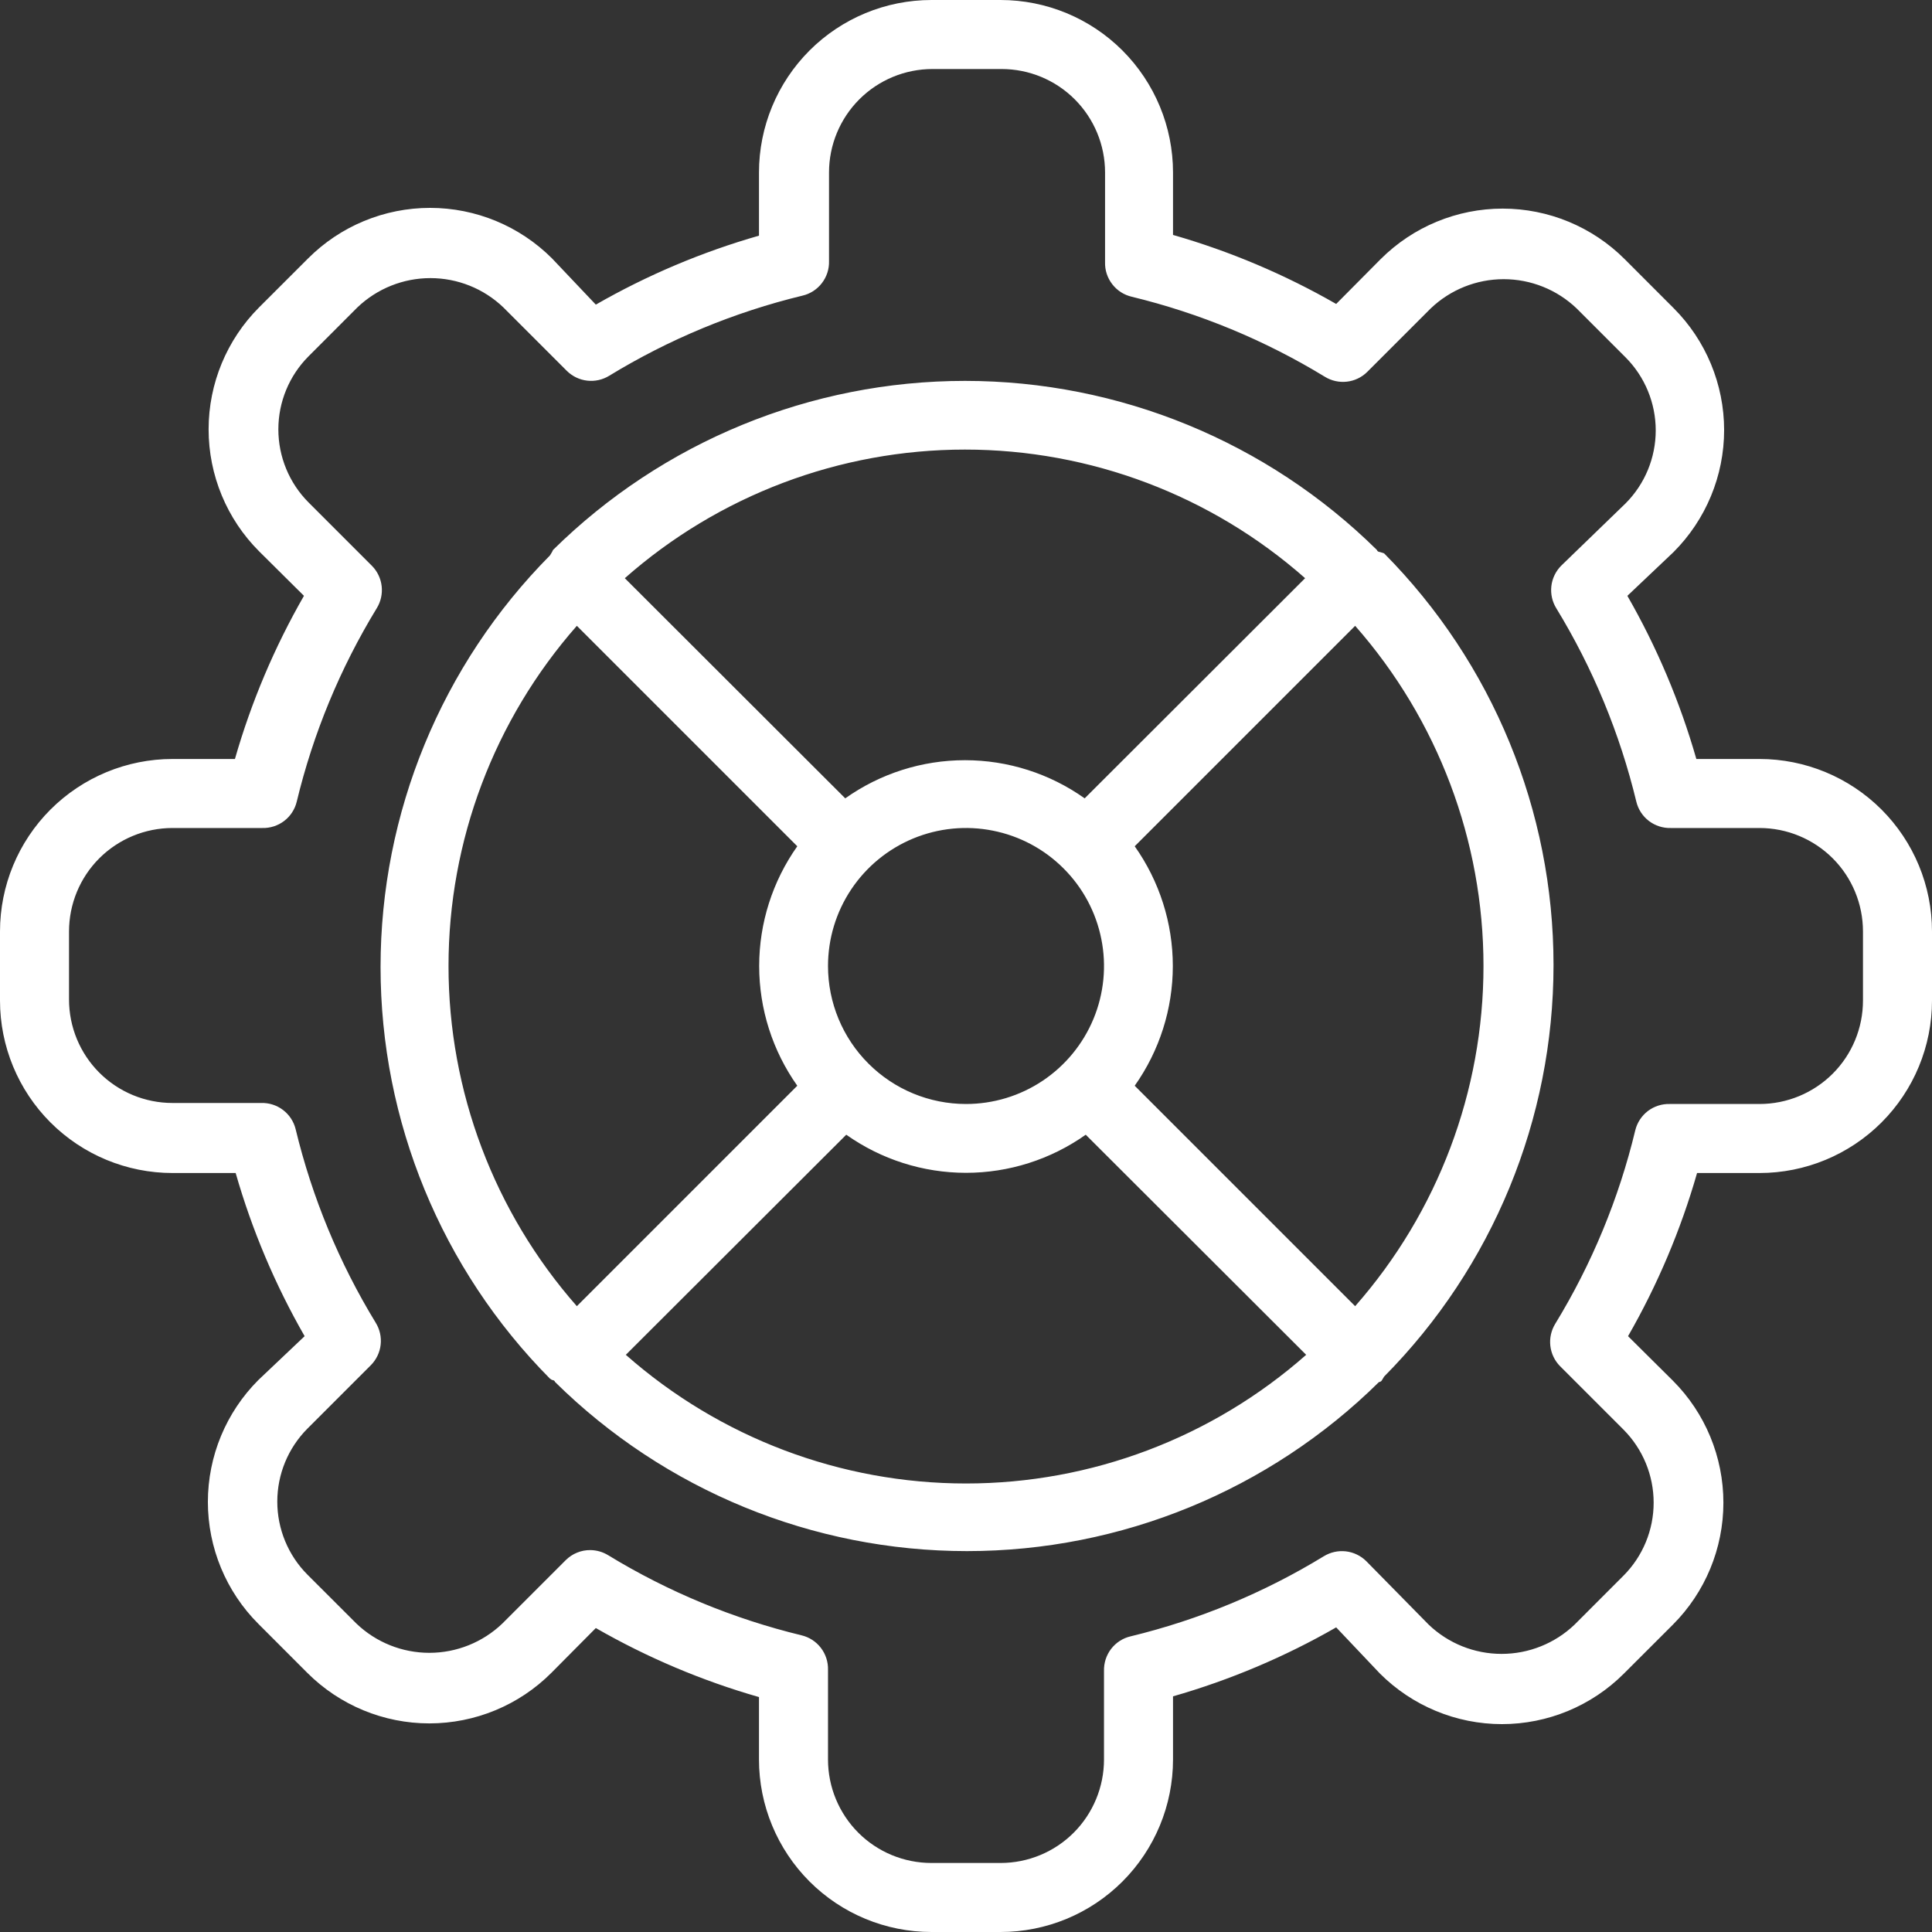 <svg width="40" height="40" viewBox="0 0 40 40" fill="none" xmlns="http://www.w3.org/2000/svg">
<rect x="0" y="0" width="40" height="40" fill="#333333" stroke="none"/>
<path d="M36.429 15.714H35.121C34.783 14.534 34.304 13.4 33.693 12.336L34.65 11.429C35.319 10.759 35.696 9.851 35.696 8.904C35.696 7.957 35.319 7.048 34.65 6.379L33.636 5.364C32.966 4.695 32.058 4.319 31.111 4.319C30.164 4.319 29.256 4.695 28.586 5.364L27.664 6.293C26.6 5.682 25.465 5.202 24.286 4.864V3.571C24.286 2.624 23.909 1.716 23.24 1.046C22.57 0.376 21.662 0 20.714 0H19.286C18.338 0 17.43 0.376 16.76 1.046C16.091 1.716 15.714 2.624 15.714 3.571V4.879C14.534 5.217 13.4 5.696 12.336 6.307L11.429 5.35C10.759 4.68 9.851 4.304 8.904 4.304C7.957 4.304 7.048 4.68 6.379 5.35L5.364 6.364C4.695 7.034 4.319 7.942 4.319 8.889C4.319 9.836 4.695 10.745 5.364 11.414L6.293 12.336C5.682 13.4 5.202 14.534 4.864 15.714H3.571C2.624 15.714 1.716 16.091 1.046 16.76C0.376 17.43 0 18.338 0 19.286V20.714C0 21.662 0.376 22.57 1.046 23.24C1.716 23.909 2.624 24.286 3.571 24.286H4.879C5.217 25.465 5.696 26.6 6.307 27.664L5.35 28.571C4.68 29.241 4.304 30.149 4.304 31.096C4.304 32.043 4.68 32.952 5.35 33.621L6.364 34.636C7.034 35.305 7.942 35.681 8.889 35.681C9.836 35.681 10.745 35.305 11.414 34.636L12.336 33.707C13.4 34.318 14.534 34.798 15.714 35.136V36.429C15.714 37.376 16.091 38.284 16.76 38.954C17.43 39.624 18.338 40 19.286 40H20.714C21.662 40 22.57 39.624 23.24 38.954C23.909 38.284 24.286 37.376 24.286 36.429V35.121C25.465 34.783 26.6 34.304 27.664 33.693L28.571 34.65C29.241 35.319 30.149 35.696 31.096 35.696C32.043 35.696 32.952 35.319 33.621 34.65L34.636 33.636C35.305 32.966 35.681 32.058 35.681 31.111C35.681 30.164 35.305 29.256 34.636 28.586L33.707 27.664C34.318 26.6 34.798 25.465 35.136 24.286H36.429C37.376 24.286 38.284 23.909 38.954 23.24C39.624 22.57 40 21.662 40 20.714V19.286C40 18.338 39.624 17.43 38.954 16.76C38.284 16.091 37.376 15.714 36.429 15.714ZM38.571 20.714C38.571 21.283 38.346 21.828 37.944 22.23C37.542 22.631 36.997 22.857 36.429 22.857H34.571C34.408 22.852 34.248 22.904 34.118 23.002C33.989 23.101 33.896 23.241 33.857 23.4C33.517 24.814 32.958 26.166 32.2 27.407C32.116 27.544 32.08 27.704 32.098 27.864C32.116 28.023 32.187 28.172 32.3 28.286L33.614 29.6C34.013 30.002 34.237 30.545 34.237 31.111C34.237 31.677 34.013 32.22 33.614 32.621L32.6 33.636C32.193 34.025 31.652 34.242 31.089 34.242C30.526 34.242 29.985 34.025 29.579 33.636L28.286 32.321C28.172 32.209 28.023 32.137 27.864 32.119C27.704 32.101 27.544 32.137 27.407 32.221C26.168 32.978 24.818 33.537 23.407 33.879C23.247 33.916 23.105 34.008 23.005 34.138C22.905 34.268 22.853 34.429 22.857 34.593V36.429C22.857 36.997 22.631 37.542 22.23 37.944C21.828 38.346 21.283 38.571 20.714 38.571H19.286C18.717 38.571 18.172 38.346 17.77 37.944C17.369 37.542 17.143 36.997 17.143 36.429V34.571C17.147 34.407 17.095 34.247 16.995 34.117C16.895 33.986 16.753 33.895 16.593 33.857C15.182 33.515 13.832 32.956 12.593 32.2C12.481 32.131 12.353 32.094 12.221 32.093C12.127 32.092 12.034 32.11 11.947 32.146C11.86 32.181 11.781 32.234 11.714 32.3L10.4 33.614C9.993 34.003 9.452 34.22 8.889 34.22C8.326 34.22 7.785 34.003 7.379 33.614L6.364 32.6C5.965 32.199 5.741 31.655 5.741 31.089C5.741 30.523 5.965 29.98 6.364 29.579L7.679 28.264C7.791 28.15 7.863 28.002 7.881 27.842C7.899 27.683 7.863 27.522 7.779 27.386C7.021 26.144 6.462 24.792 6.121 23.379C6.082 23.22 5.99 23.08 5.86 22.981C5.73 22.882 5.57 22.831 5.407 22.836H3.571C3.003 22.836 2.458 22.61 2.056 22.208C1.654 21.806 1.429 21.261 1.429 20.693V19.286C1.429 18.717 1.654 18.172 2.056 17.77C2.458 17.369 3.003 17.143 3.571 17.143H5.429C5.592 17.148 5.752 17.096 5.882 16.998C6.012 16.899 6.104 16.759 6.143 16.6C6.483 15.186 7.043 13.834 7.8 12.593C7.884 12.457 7.92 12.296 7.902 12.136C7.884 11.977 7.813 11.828 7.7 11.714L6.386 10.4C5.987 9.999 5.763 9.455 5.763 8.889C5.763 8.323 5.987 7.78 6.386 7.379L7.4 6.364C7.807 5.975 8.348 5.758 8.911 5.758C9.474 5.758 10.015 5.975 10.421 6.364L11.736 7.679C11.85 7.791 11.998 7.863 12.158 7.881C12.317 7.899 12.478 7.863 12.614 7.779C13.854 7.022 15.203 6.463 16.614 6.121C16.774 6.084 16.916 5.992 17.016 5.862C17.116 5.732 17.169 5.571 17.164 5.407V3.571C17.164 3.003 17.39 2.458 17.792 2.056C18.194 1.654 18.739 1.429 19.307 1.429H20.736C21.304 1.429 21.849 1.654 22.251 2.056C22.653 2.458 22.879 3.003 22.879 3.571V5.429C22.874 5.593 22.927 5.753 23.027 5.883C23.127 6.014 23.269 6.105 23.429 6.143C24.84 6.485 26.189 7.044 27.429 7.8C27.565 7.884 27.726 7.92 27.885 7.902C28.045 7.884 28.193 7.813 28.307 7.7L29.621 6.386C30.028 5.997 30.569 5.78 31.132 5.78C31.695 5.78 32.236 5.997 32.643 6.386L33.657 7.4C34.056 7.801 34.28 8.345 34.28 8.911C34.28 9.477 34.056 10.02 33.657 10.421L32.321 11.714C32.209 11.828 32.137 11.977 32.119 12.136C32.101 12.296 32.137 12.457 32.221 12.593C32.979 13.834 33.538 15.186 33.879 16.6C33.918 16.759 34.01 16.899 34.14 16.998C34.27 17.096 34.43 17.148 34.593 17.143H36.429C36.997 17.143 37.542 17.369 37.944 17.77C38.346 18.172 38.571 18.717 38.571 19.286V20.714ZM28.571 11.429C28.571 11.429 28.521 11.429 28.507 11.386C26.235 9.144 23.171 7.886 19.979 7.886C16.786 7.886 13.722 9.144 11.45 11.386L11.429 11.429L11.386 11.5C9.139 13.767 7.879 16.83 7.879 20.021C7.879 23.213 9.139 26.276 11.386 28.543L11.429 28.571C11.429 28.571 11.479 28.571 11.493 28.614C13.765 30.856 16.829 32.114 20.021 32.114C23.214 32.114 26.278 30.856 28.55 28.614C28.55 28.614 28.593 28.614 28.614 28.571L28.657 28.5C30.904 26.233 32.164 23.17 32.164 19.979C32.164 16.787 30.904 13.724 28.657 11.457L28.571 11.429ZM27.021 11.971L22.457 16.529C21.733 16.015 20.867 15.739 19.979 15.739C19.09 15.739 18.224 16.015 17.5 16.529L12.936 11.971C14.88 10.255 17.385 9.308 19.979 9.308C22.572 9.308 25.077 10.255 27.021 11.971ZM17.143 20C17.143 19.435 17.31 18.883 17.624 18.413C17.938 17.943 18.384 17.577 18.907 17.36C19.429 17.144 20.003 17.087 20.557 17.198C21.112 17.308 21.621 17.58 22.02 17.98C22.42 18.379 22.692 18.888 22.802 19.443C22.913 19.997 22.856 20.571 22.64 21.093C22.423 21.616 22.057 22.062 21.587 22.376C21.117 22.69 20.565 22.857 20 22.857C19.242 22.857 18.515 22.556 17.98 22.02C17.444 21.485 17.143 20.758 17.143 20ZM11.943 12.957L16.507 17.521C15.994 18.246 15.718 19.112 15.718 20C15.718 20.888 15.994 21.754 16.507 22.479L11.943 27.043C10.231 25.096 9.286 22.593 9.286 20C9.286 17.407 10.231 14.904 11.943 12.957ZM12.957 28.05L17.521 23.493C18.246 24.006 19.112 24.282 20 24.282C20.888 24.282 21.754 24.006 22.479 23.493L27.043 28.05C25.098 29.766 22.594 30.714 20 30.714C17.406 30.714 14.902 29.766 12.957 28.05ZM28.057 27.043L23.493 22.479C24.006 21.754 24.282 20.888 24.282 20C24.282 19.112 24.006 18.246 23.493 17.521L28.057 12.957C29.769 14.904 30.714 17.407 30.714 20C30.714 22.593 29.769 25.096 28.057 27.043Z" fill="white"/>
</svg>
